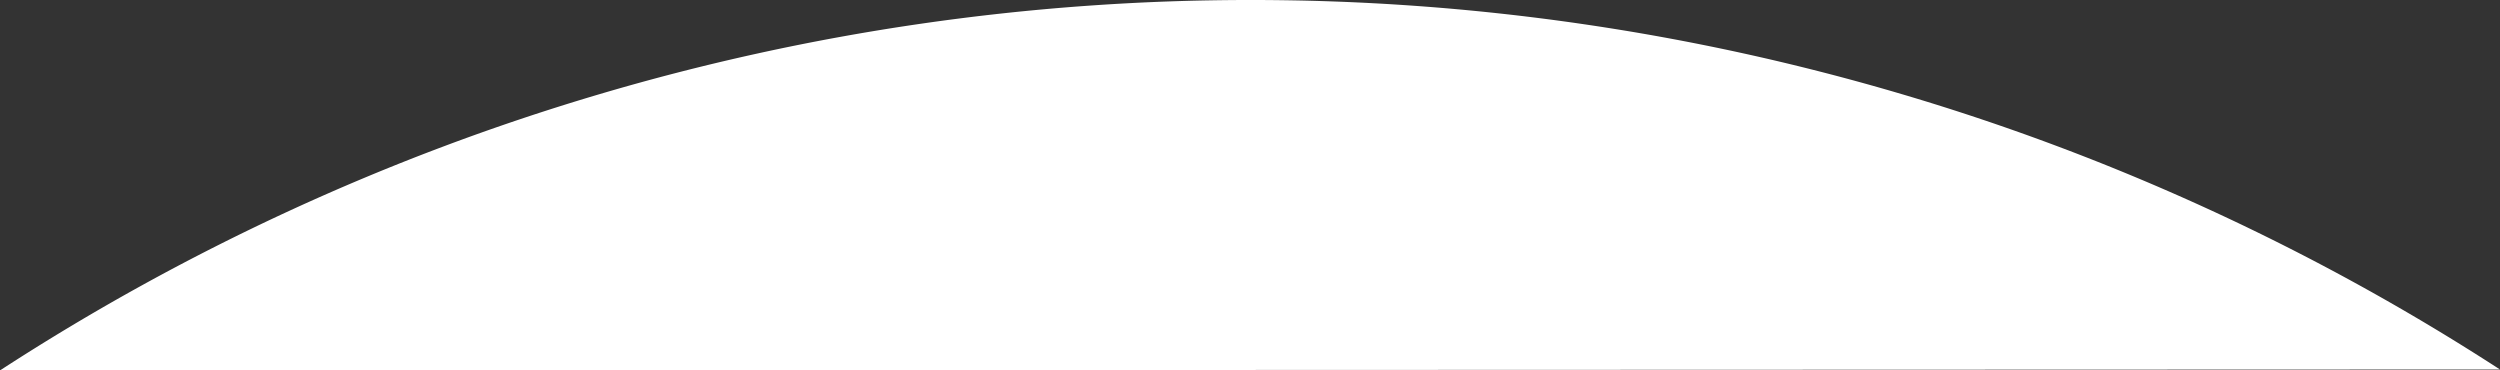 <svg id="Calque_4" data-name="Calque 4" xmlns="http://www.w3.org/2000/svg" viewBox="0 0 246 36.45"><rect x="0" y="0" width="246" height="36.45" fill="#333333" stroke="none"/><defs><style>.cls-1{fill:#fff;}</style></defs><title>elispe-footer</title><g id="Calque_2" data-name="Calque 2"><path class="cls-1" d="M-19,19.36A225.8,225.8,0,0,0-141.93-17,225.81,225.81,0,0,0-265,19.45Z" transform="translate(265 17)"/></g></svg>